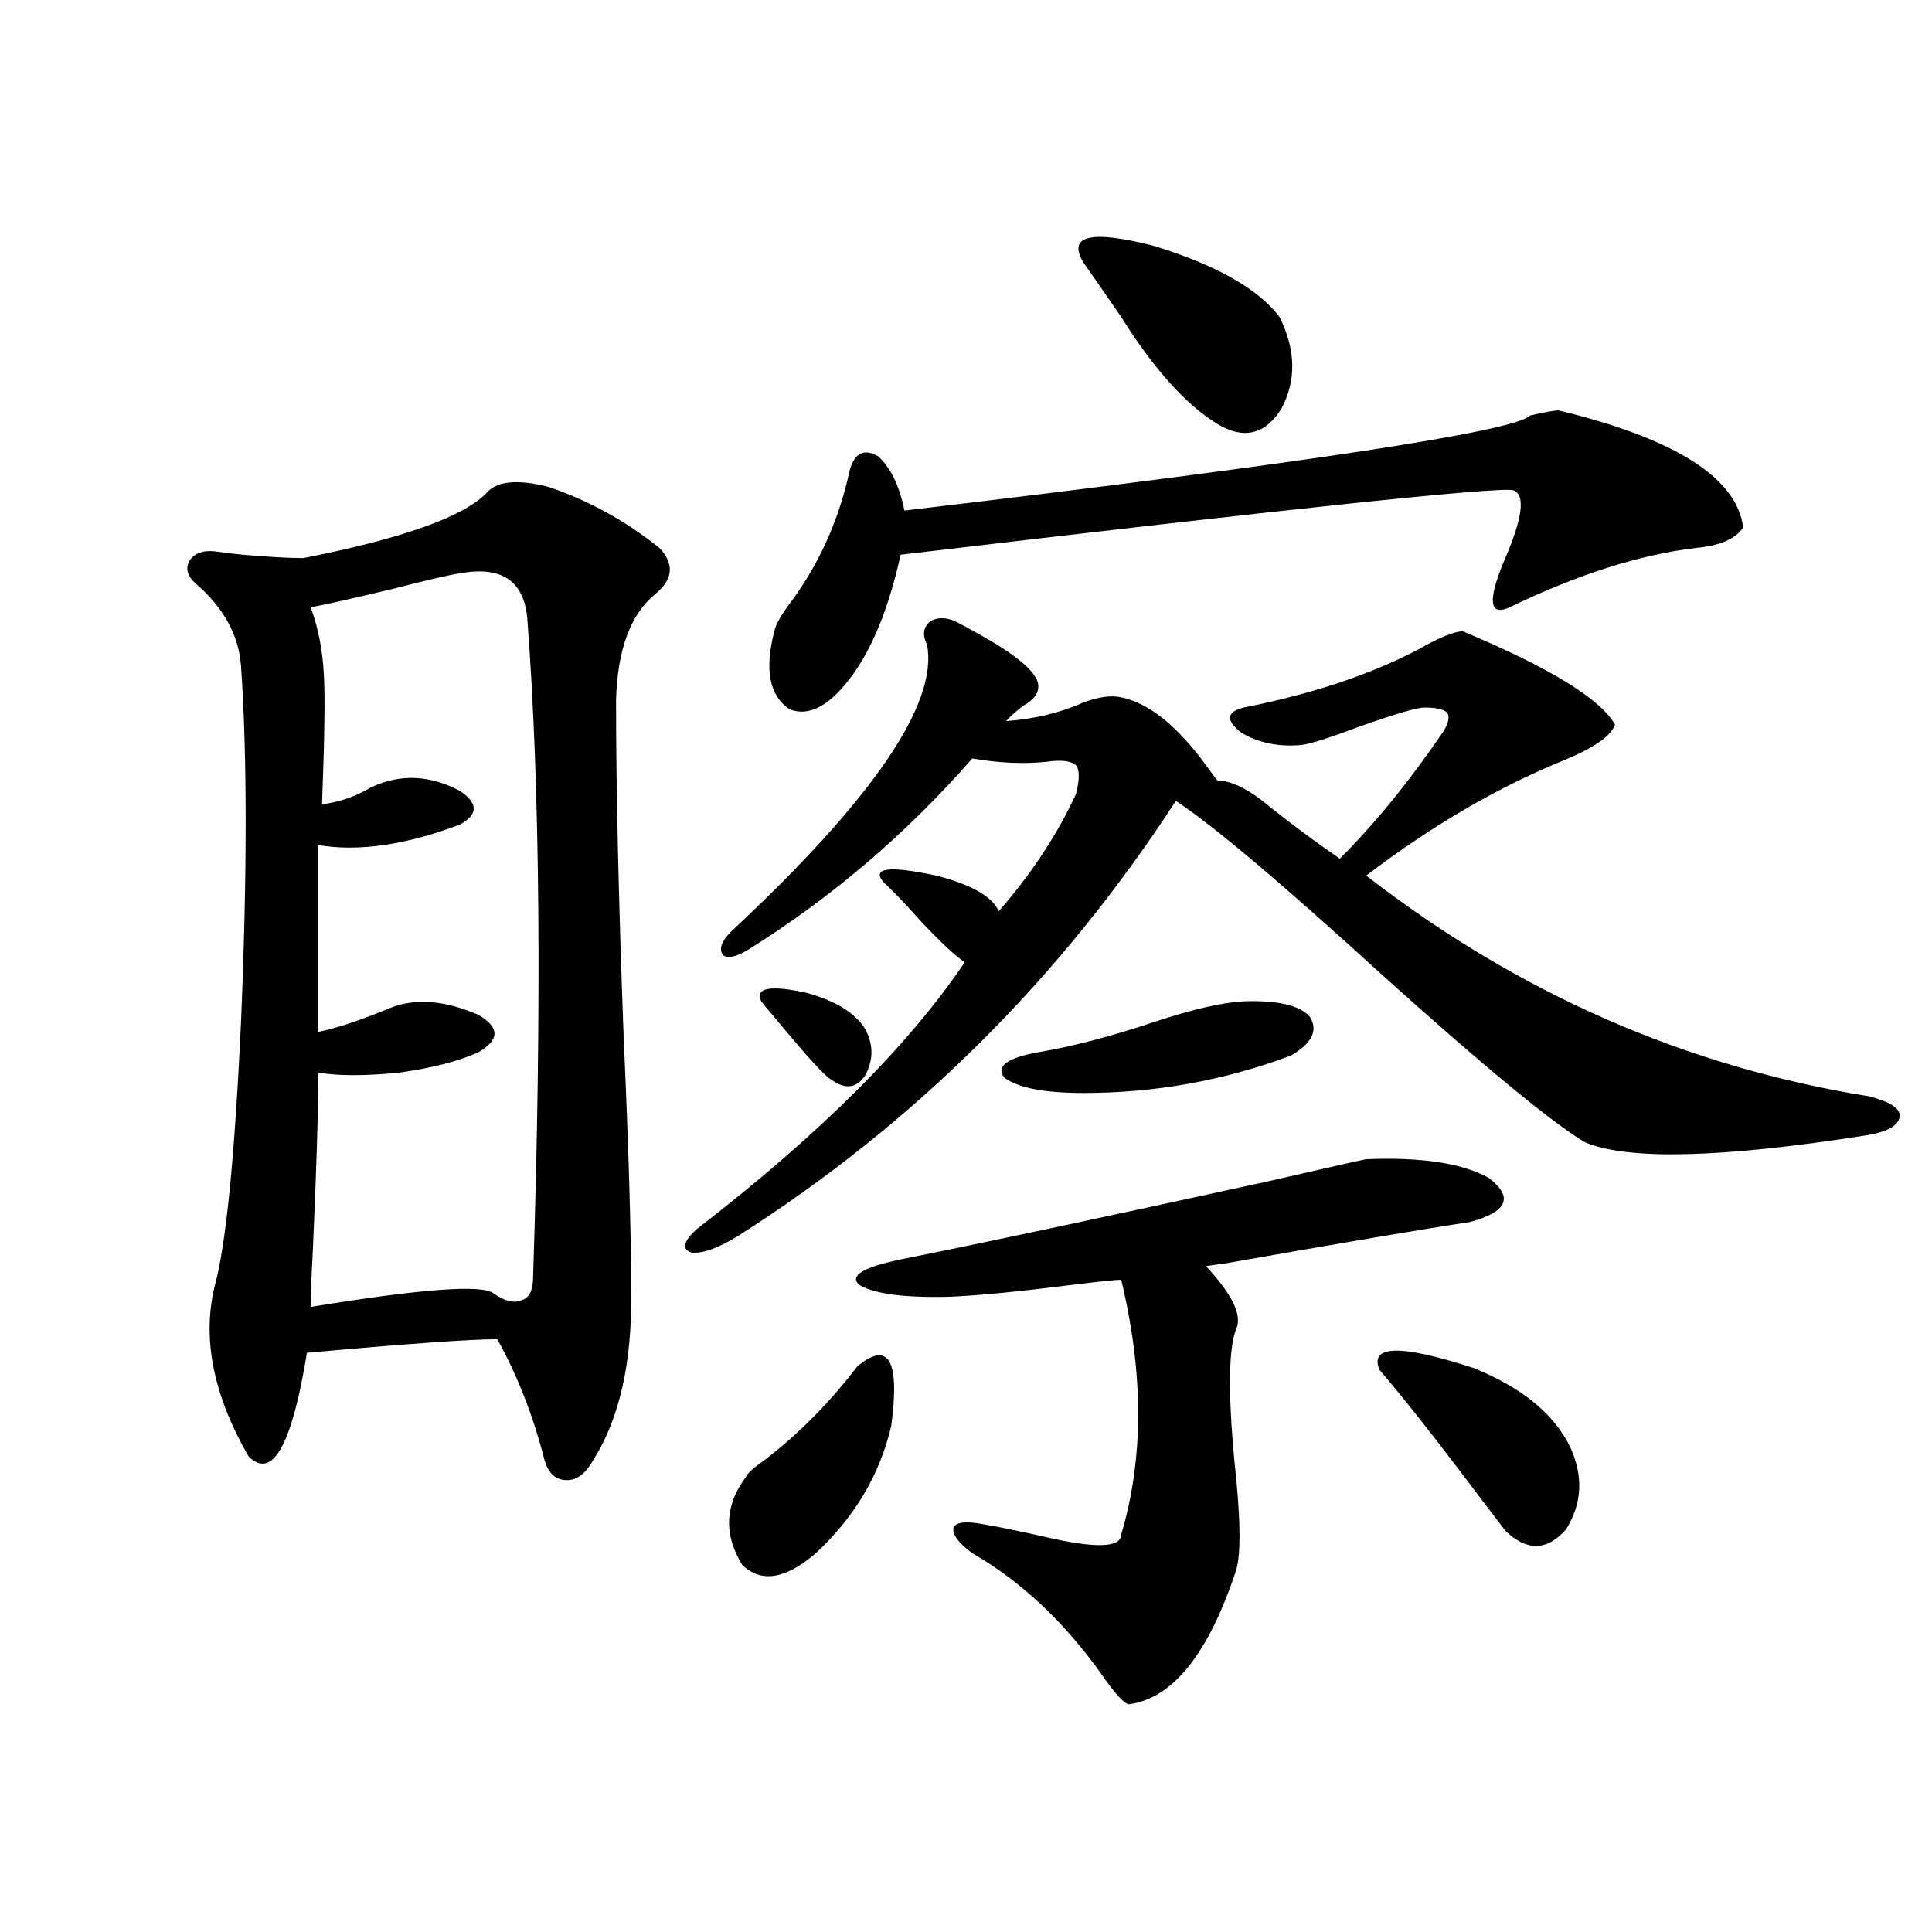 <?xml version="1.0" encoding="utf-8"?>
<!-- Generator: Adobe Illustrator 16.0.0, SVG Export Plug-In . SVG Version: 6.00 Build 0)  -->
<!DOCTYPE svg PUBLIC "-//W3C//DTD SVG 1.1//EN" "http://www.w3.org/Graphics/SVG/1.1/DTD/svg11.dtd">
<svg version="1.1" id="图层_1" xmlns="http://www.w3.org/2000/svg" xmlns:xlink="http://www.w3.org/1999/xlink" x="0px" y="0px"
	 width="1000px" height="1000px" viewBox="0 0 1000 1000" enable-background="new 0 0 1000 1000" xml:space="preserve">
<path d="M251.555,255.473c5.198-6.44,15.93-7.607,32.194-3.516c20.808,7.031,39.999,17.578,57.56,31.641
	c7.805,8.213,7.149,16.123-1.951,23.73c-13.018,10.547-19.847,29.004-20.487,55.371c0,45.127,1.296,102.832,3.902,173.145
	c2.592,58.008,3.902,101.953,3.902,131.836c0.641,36.914-5.854,66.221-19.512,87.891c-3.902,7.031-8.46,10.547-13.658,10.547
	c-5.854,0-9.756-3.516-11.707-10.547c-5.854-22.852-13.993-43.643-24.39-62.402c-13.658,0-46.508,2.349-98.534,7.031
	c-7.805,48.052-17.896,65.918-30.243,53.613c-18.216-31.641-24.069-60.933-17.561-87.891c5.854-21.094,10.396-66.494,13.658-136.23
	c3.247-77.344,3.247-139.155,0-185.449c-1.311-15.82-9.115-29.883-23.414-42.188c-4.558-4.092-5.533-8.198-2.927-12.305
	c2.592-3.516,6.829-4.971,12.683-4.395c3.902,0.591,8.78,1.182,14.634,1.758c13.658,1.182,24.055,1.758,31.219,1.758
	C207.653,278.915,239.192,267.777,251.555,255.473z M237.896,296.781c-4.558,0.591-15.944,3.228-34.146,7.91
	c-19.512,4.697-33.825,7.91-42.926,9.668c3.902,10.547,6.174,22.275,6.829,35.156c0.641,11.138,0.32,33.398-0.976,66.797
	c9.101-1.167,17.561-4.092,25.365-8.789c14.954-7.031,30.243-6.44,45.853,1.758c9.756,6.455,9.756,12.305,0,17.578
	c-27.972,10.547-52.361,14.063-73.169,10.547v96.68c9.101-1.758,21.463-5.85,37.072-12.305c13.003-5.273,28.292-4.092,45.853,3.516
	c11.052,6.455,11.052,12.896,0,19.336c-10.411,4.697-24.069,8.213-40.975,10.547c-17.561,1.758-31.554,1.758-41.95,0
	c0,20.518-0.976,52.158-2.927,94.922c-0.655,11.138-0.976,19.927-0.976,26.367c57.225-9.365,88.778-11.714,94.632-7.031
	c5.854,4.106,10.731,5.273,14.634,3.516c3.902-1.167,5.854-5.273,5.854-12.305c4.543-140.625,3.567-253.701-2.927-339.258
	C271.707,300.888,260,292.689,237.896,296.781z M756.908,326.664c44.877,18.76,71.218,34.868,79.022,48.34
	c-1.951,5.864-10.731,12.017-26.341,18.457c-34.48,14.063-68.626,33.989-102.437,59.766
	c78.688,60.947,165.515,99.028,260.481,114.258c11.052,2.939,16.25,6.455,15.609,10.547c-0.655,4.697-6.509,7.91-17.561,9.668
	c-74.8,11.729-123.259,12.896-145.362,3.516c-17.561-10.547-52.682-39.551-105.363-87.012
	c-52.041-47.461-87.482-77.344-106.339-89.648c-59.846,91.997-135.286,166.992-226.336,225c-10.411,6.455-18.536,9.38-24.39,8.789
	c-5.213-1.758-4.237-5.85,2.927-12.305c63.078-48.628,109.266-94.619,138.533-137.988c-5.213-3.516-13.018-10.835-23.414-21.973
	c-7.805-8.789-13.993-15.229-18.536-19.336c-6.509-7.607,2.592-8.789,27.316-3.516c18.201,4.697,28.933,10.85,32.194,18.457
	c16.905-19.336,30.243-39.551,39.999-60.645c1.951-7.607,1.951-12.593,0-14.941c-2.606-2.334-7.805-2.925-15.609-1.758
	c-11.707,1.182-24.39,0.591-38.048-1.758c-33.825,38.672-72.193,71.494-115.119,98.438c-6.509,4.106-11.066,5.273-13.658,3.516
	c-2.606-2.925-1.311-7.031,3.902-12.305c73.489-68.555,107.314-118.062,101.461-148.535c-2.606-5.273-1.951-9.365,1.951-12.305
	c4.543-2.334,9.756-1.758,15.609,1.758c1.296,0.591,2.927,1.47,4.878,2.637c24.055,12.896,35.762,22.852,35.121,29.883
	c0,3.516-2.606,6.743-7.805,9.668c-3.902,2.939-6.829,5.576-8.78,7.91c14.954-1.167,28.292-4.395,39.999-9.668
	c7.805-2.925,14.299-3.804,19.512-2.637c14.299,2.939,28.933,14.653,43.901,35.156c2.592,3.516,4.543,6.152,5.854,7.91
	c6.494,0,14.299,3.516,23.414,10.547c13.003,10.547,26.341,20.518,39.999,29.883c18.201-18.154,36.097-40.127,53.657-65.918
	c2.592-4.092,3.247-7.319,1.951-9.668c-1.951-1.758-5.854-2.637-11.707-2.637c-3.902,0-14.969,3.228-33.17,9.668
	c-15.609,5.864-25.7,9.092-30.243,9.668c-11.707,1.182-22.118-0.879-31.219-6.152c-8.46-6.44-8.14-10.835,0.976-13.184
	c35.762-7.031,66.34-17.275,91.705-30.762C744.546,330.18,751.695,327.255,756.908,326.664z M443.745,707.23
	c16.25-13.472,22.104-3.213,17.561,30.762c-5.854,25.2-18.871,47.173-39.023,65.918c-15.609,13.486-28.292,15.532-38.048,6.152
	c-9.756-15.82-9.115-31.05,1.951-45.703c0.641-1.758,3.902-4.683,9.756-8.789C413.502,742.099,429.432,725.99,443.745,707.23z
	 M393.99,518.266c-3.262-7.031,4.543-8.486,23.414-4.395c14.954,4.106,25.03,10.259,30.243,18.457
	c4.543,8.213,4.543,16.411,0,24.609c-4.558,6.455-10.411,7.031-17.561,1.758c-3.262-1.758-13.338-12.881-30.243-33.398
	C397.237,522.372,395.286,520.023,393.99,518.266z M806.663,212.406c60.486,14.653,92.346,34.868,95.607,60.645
	c-3.902,5.864-12.042,9.38-24.39,10.547c-29.268,3.516-61.462,13.774-96.583,30.762c-10.411,4.697-11.387-3.213-2.927-23.73
	c9.756-22.261,11.372-34.565,4.878-36.914c-8.46-1.758-114.144,9.38-317.065,33.398c-5.854,26.367-13.993,46.885-24.39,61.523
	c-11.707,16.411-22.773,22.563-33.17,18.457c-10.411-7.031-13.018-20.503-7.805-40.43c0.641-3.516,3.902-9.077,9.756-16.699
	c14.299-19.912,24.055-42.188,29.268-66.797c2.592-8.789,7.47-11.123,14.634-7.031c6.494,5.864,11.052,15.244,13.658,28.125
	c208.12-24.609,316.09-41.006,323.895-49.219C799.834,213.285,804.712,212.406,806.663,212.406z M707.153,600.004
	c28.612-1.167,49.755,2.061,63.413,9.668c13.003,9.971,9.756,17.578-9.756,22.852c-23.414,3.516-66.675,10.85-129.753,21.973
	c2.592-0.576,0.32-0.288-6.829,0.879c13.658,14.653,18.856,25.488,15.609,32.52c-3.902,9.971-4.237,32.52-0.976,67.676
	c3.247,29.307,3.567,48.34,0.976,57.129c-14.313,43.355-32.85,66.495-55.608,69.434c-2.606-0.59-7.164-5.575-13.658-14.941
	c-19.512-27.548-41.95-48.628-67.315-63.281c-7.164-5.273-10.411-9.668-9.756-13.184c1.296-2.925,6.494-3.516,15.609-1.758
	c7.149,1.182,17.226,3.228,30.243,6.152c27.316,6.455,40.975,6.152,40.975-0.879c11.707-39.248,11.707-83.193,0-131.836
	c-2.606,0-11.066,0.879-25.365,2.637c-27.972,3.516-49.114,5.576-63.413,6.152c-23.414,0.591-39.023-1.455-46.828-6.152
	c-5.213-4.683,1.951-9.077,21.463-13.184c38.368-7.607,101.781-21.094,190.239-40.43
	C689.593,603.822,706.498,600.004,707.153,600.004z M643.74,518.266c17.561-0.576,28.933,2.061,34.146,7.91
	c4.543,7.031,1.296,13.774-9.756,20.215c-34.48,12.896-70.242,19.336-107.314,19.336c-20.167,0-33.825-2.637-40.975-7.91
	c-4.558-5.85,1.296-10.244,17.561-13.184c17.561-2.925,37.713-8.198,60.486-15.82C617.399,522.372,632.674,518.856,643.74,518.266z
	 M560.815,135.941c-8.46-14.063,3.567-16.987,36.097-8.789c32.515,9.971,54.298,22.275,65.364,36.914
	c8.445,17.002,8.78,32.822,0.976,47.461c-8.46,13.486-19.512,16.123-33.17,7.91c-16.265-9.956-32.85-28.413-49.755-55.371
	C571.867,151.762,565.358,142.396,560.815,135.941z M713.982,708.988c-5.213-12.881,11.052-13.184,48.779-0.879
	c24.71,9.971,41.295,23.442,49.755,40.43c7.149,15.244,6.494,29.595-1.951,43.066c-9.756,11.138-20.167,11.426-31.219,0.879
	c-4.558-5.85-12.362-16.108-23.414-30.762C739.013,739.462,725.034,721.884,713.982,708.988z"/>
</svg>
